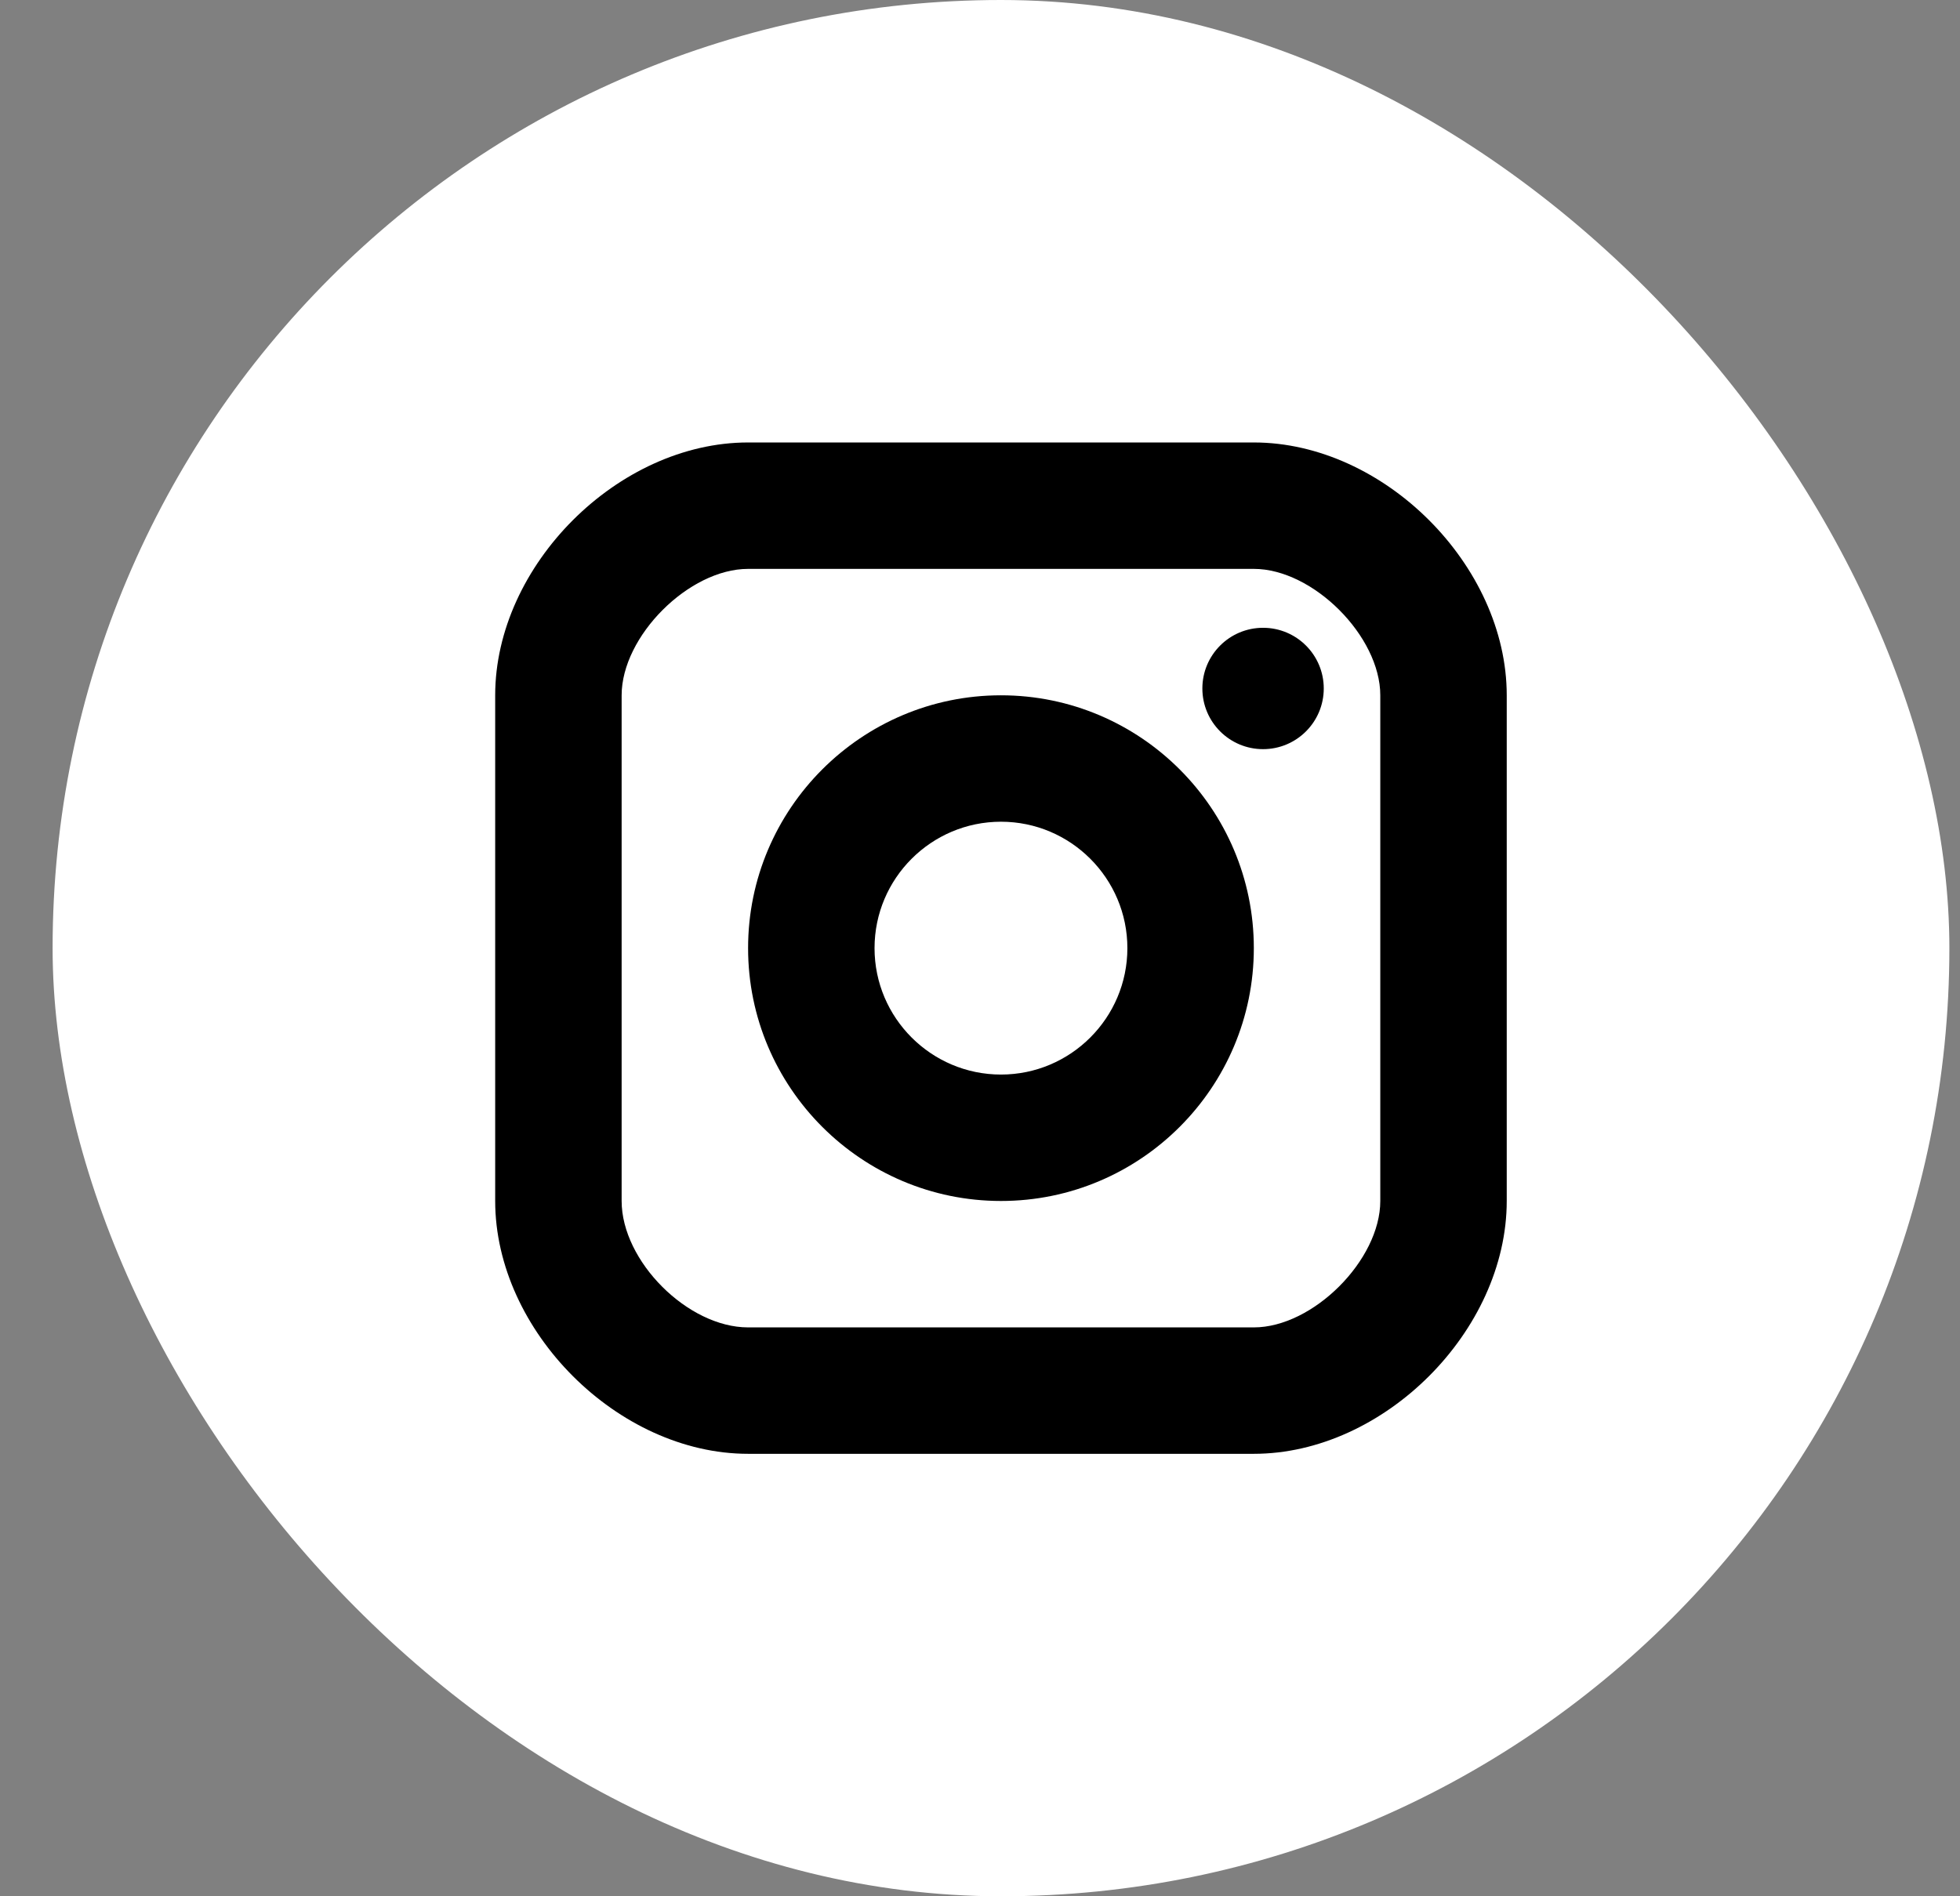 <svg width="31" height="30" viewBox="0 0 31 30" fill="none" xmlns="http://www.w3.org/2000/svg">
<rect x="0" y="0" width="31" height="30" fill="#808080" stroke="none"/>
<rect x="0.832" width="30" height="30" rx="15" fill="white"/>
<circle cx="19.977" cy="10.892" r="0.96" fill="black"/>
<path fill-rule="evenodd" clip-rule="evenodd" d="M11.832 15C11.832 17.206 13.626 19 15.832 19C18.038 19 19.831 17.206 19.831 15C19.831 12.794 18.038 11 15.832 11C13.626 11 11.832 12.794 11.832 15ZM13.832 15C13.832 13.897 14.729 13 15.832 13C16.934 13 17.831 13.897 17.831 15C17.831 16.103 16.934 17 15.832 17C14.729 17 13.832 16.103 13.832 15Z" fill="black"/>
<path fill-rule="evenodd" clip-rule="evenodd" d="M11.832 23H19.831C21.887 23 23.831 21.056 23.831 19V11C23.831 8.944 21.887 7 19.831 7H11.832C9.776 7 7.832 8.944 7.832 11V19C7.832 21.056 9.776 23 11.832 23ZM9.832 11C9.832 10.065 10.896 9 11.832 9H19.831C20.767 9 21.831 10.065 21.831 11V19C21.831 19.935 20.767 21 19.831 21H11.832C10.879 21 9.832 19.953 9.832 19V11Z" fill="black"/>
</svg>

